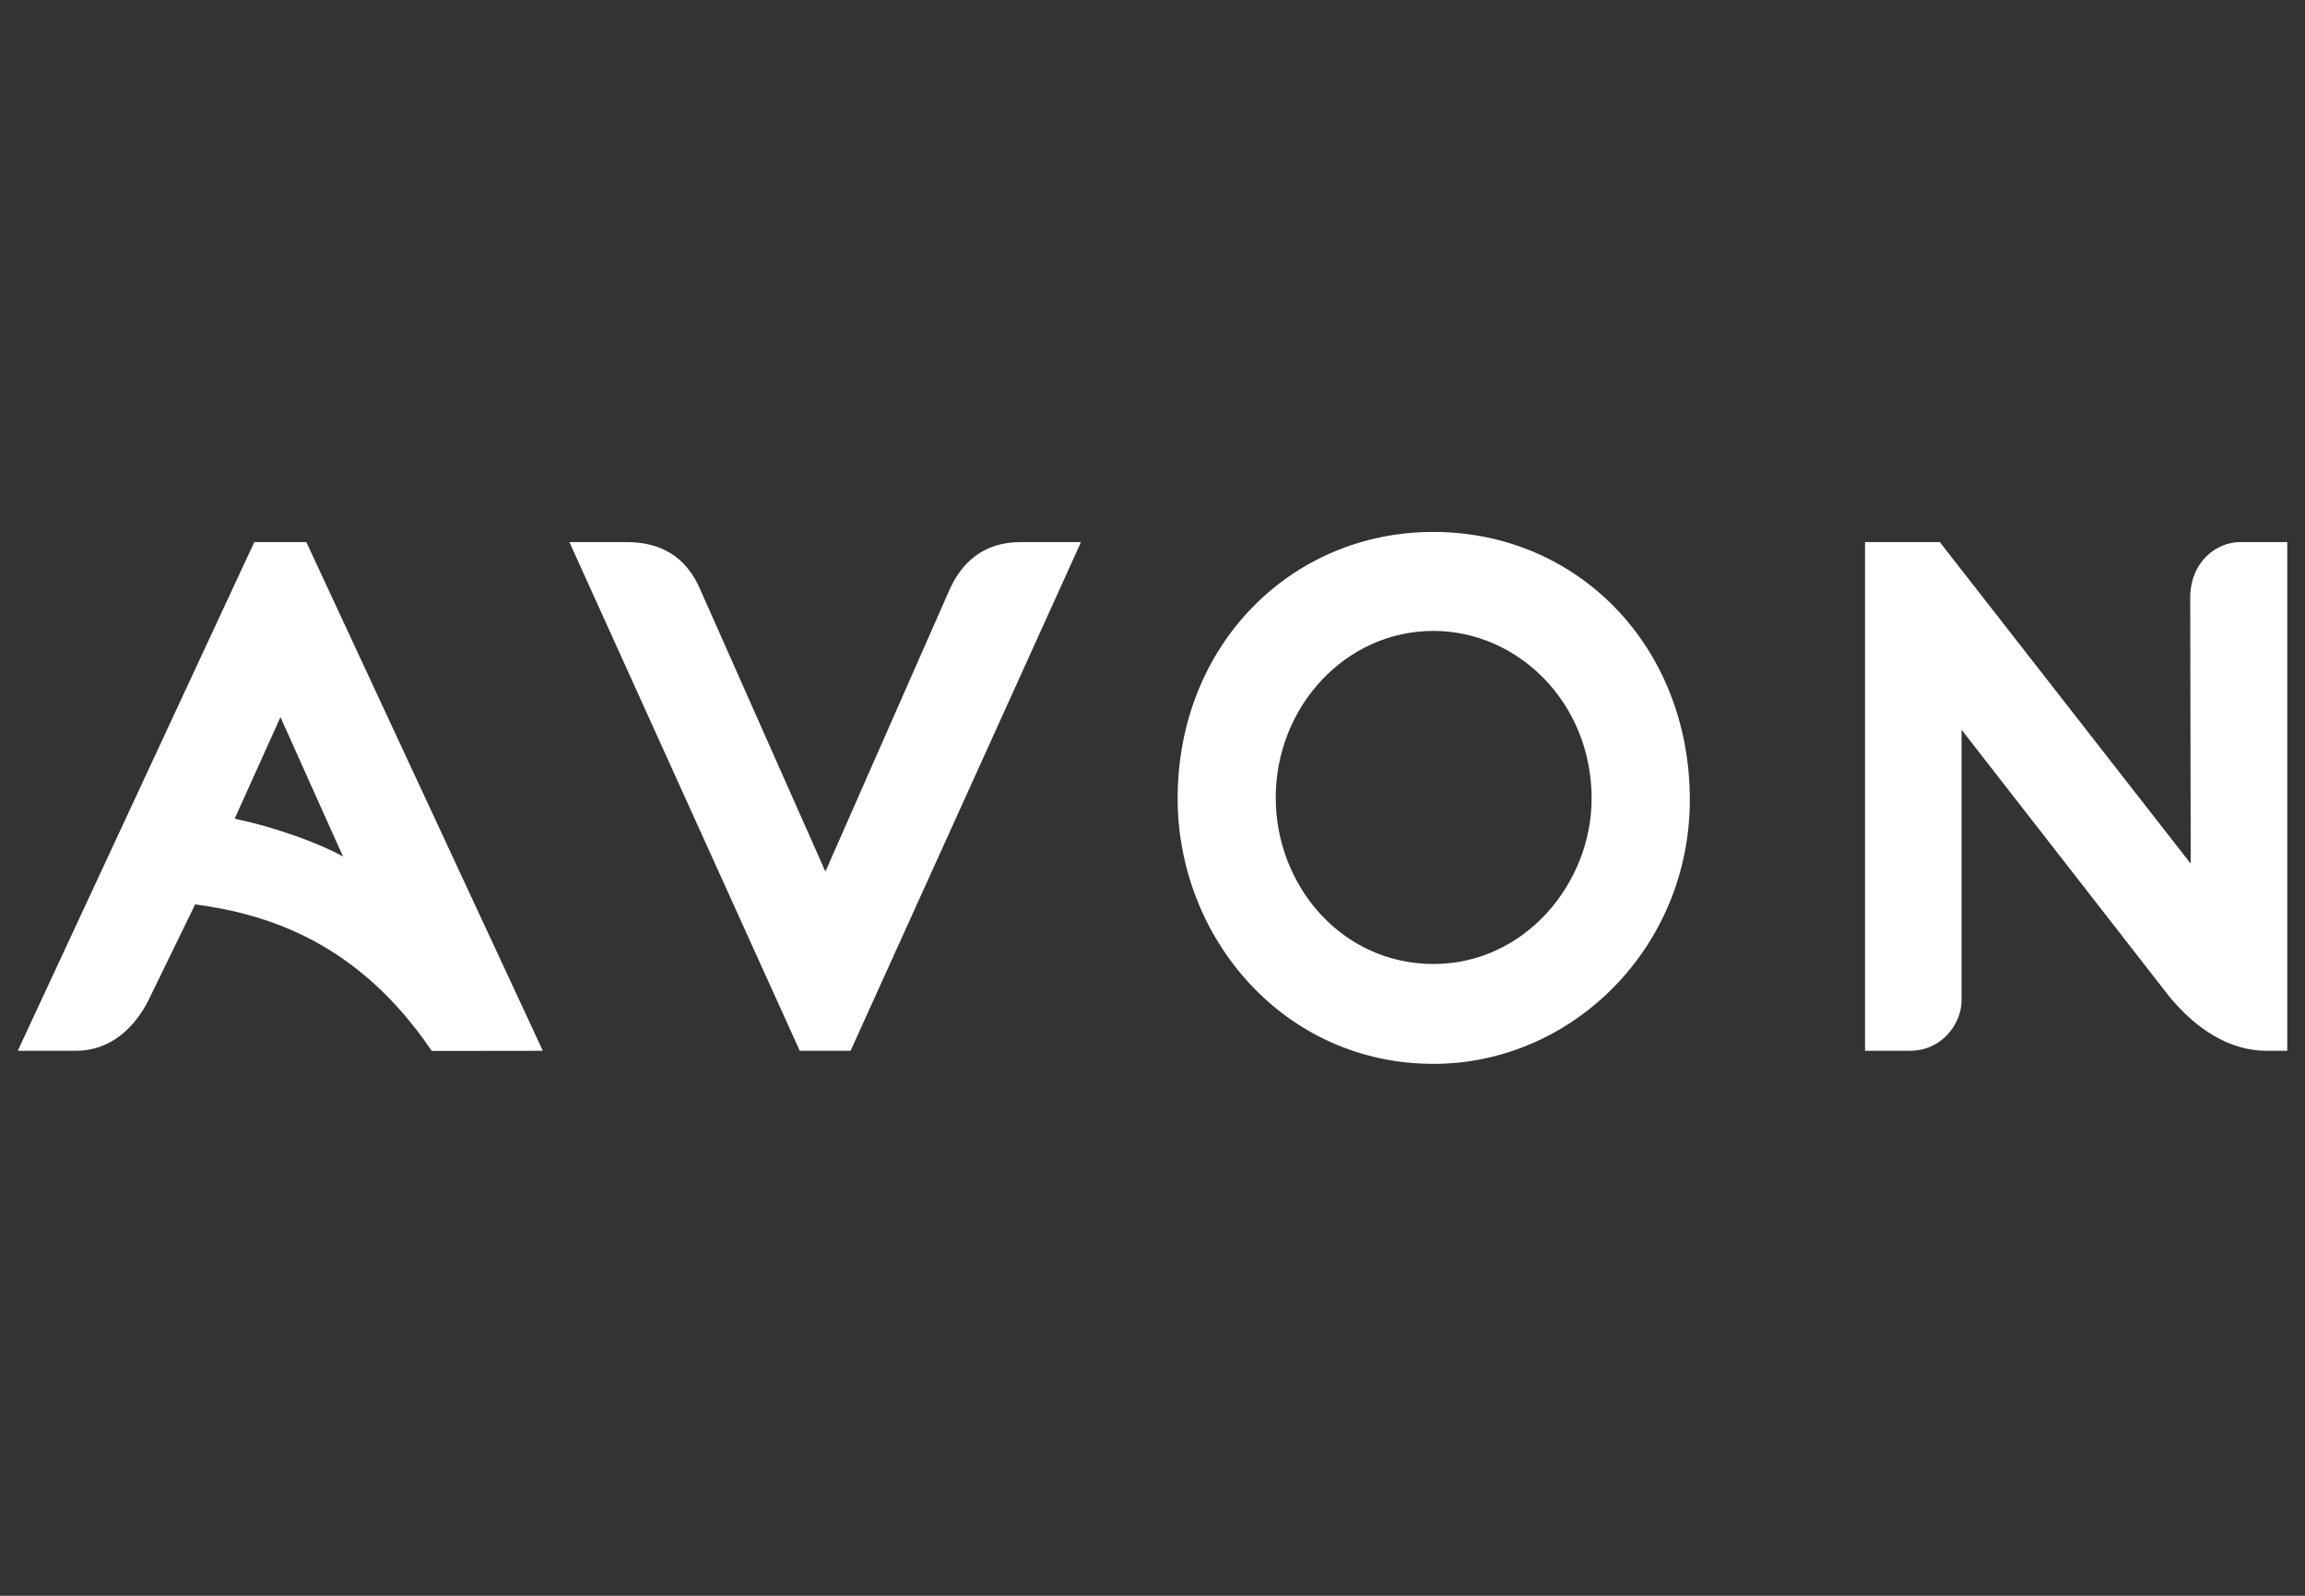 <svg xmlns="http://www.w3.org/2000/svg" width="104" height="72" viewBox="0 0 104 72" fill="none"><rect x="0" y="0" width="104" height="72" fill="#333333" stroke="none"/><path d="M64.668 24C71.203 24 76.243 29.18 76.244 36.08C76.244 42.749 70.94 48 64.68 48C57.938 48 53.135 42.328 53.135 36.023C53.135 29.125 58.23 24 64.668 24ZM13.821 24.458L24.493 47.411L19.481 47.417C16.147 42.49 12.046 41.239 8.805 40.804L6.682 45.165C6.031 46.425 4.95 47.411 3.42 47.411H0.801L11.474 24.458H13.821ZM28.262 24.458C29.791 24.458 30.955 25.09 31.599 26.609L37.242 39.324L42.824 26.648C43.363 25.421 44.339 24.458 46.06 24.458H48.773L38.377 47.411H36.085L25.691 24.458H28.262ZM98.843 38.967L98.821 26.976C98.821 25.344 100.008 24.458 101.075 24.458H103.199V47.411H102.267C100.564 47.411 99.071 46.397 97.9 44.992L88.505 32.925V45.132C88.505 46.196 87.617 47.411 86.165 47.411H84.15V24.458H87.522L98.843 38.967ZM64.673 28.466C60.702 28.466 57.56 31.895 57.56 35.994C57.56 39.943 60.522 43.494 64.681 43.494C68.805 43.494 71.813 39.847 71.813 36.03C71.813 31.709 68.495 28.466 64.673 28.466ZM10.587 36.94C12.473 37.332 14.475 38.075 15.478 38.647L12.654 32.357L10.587 36.94Z" fill="white"></path></svg>